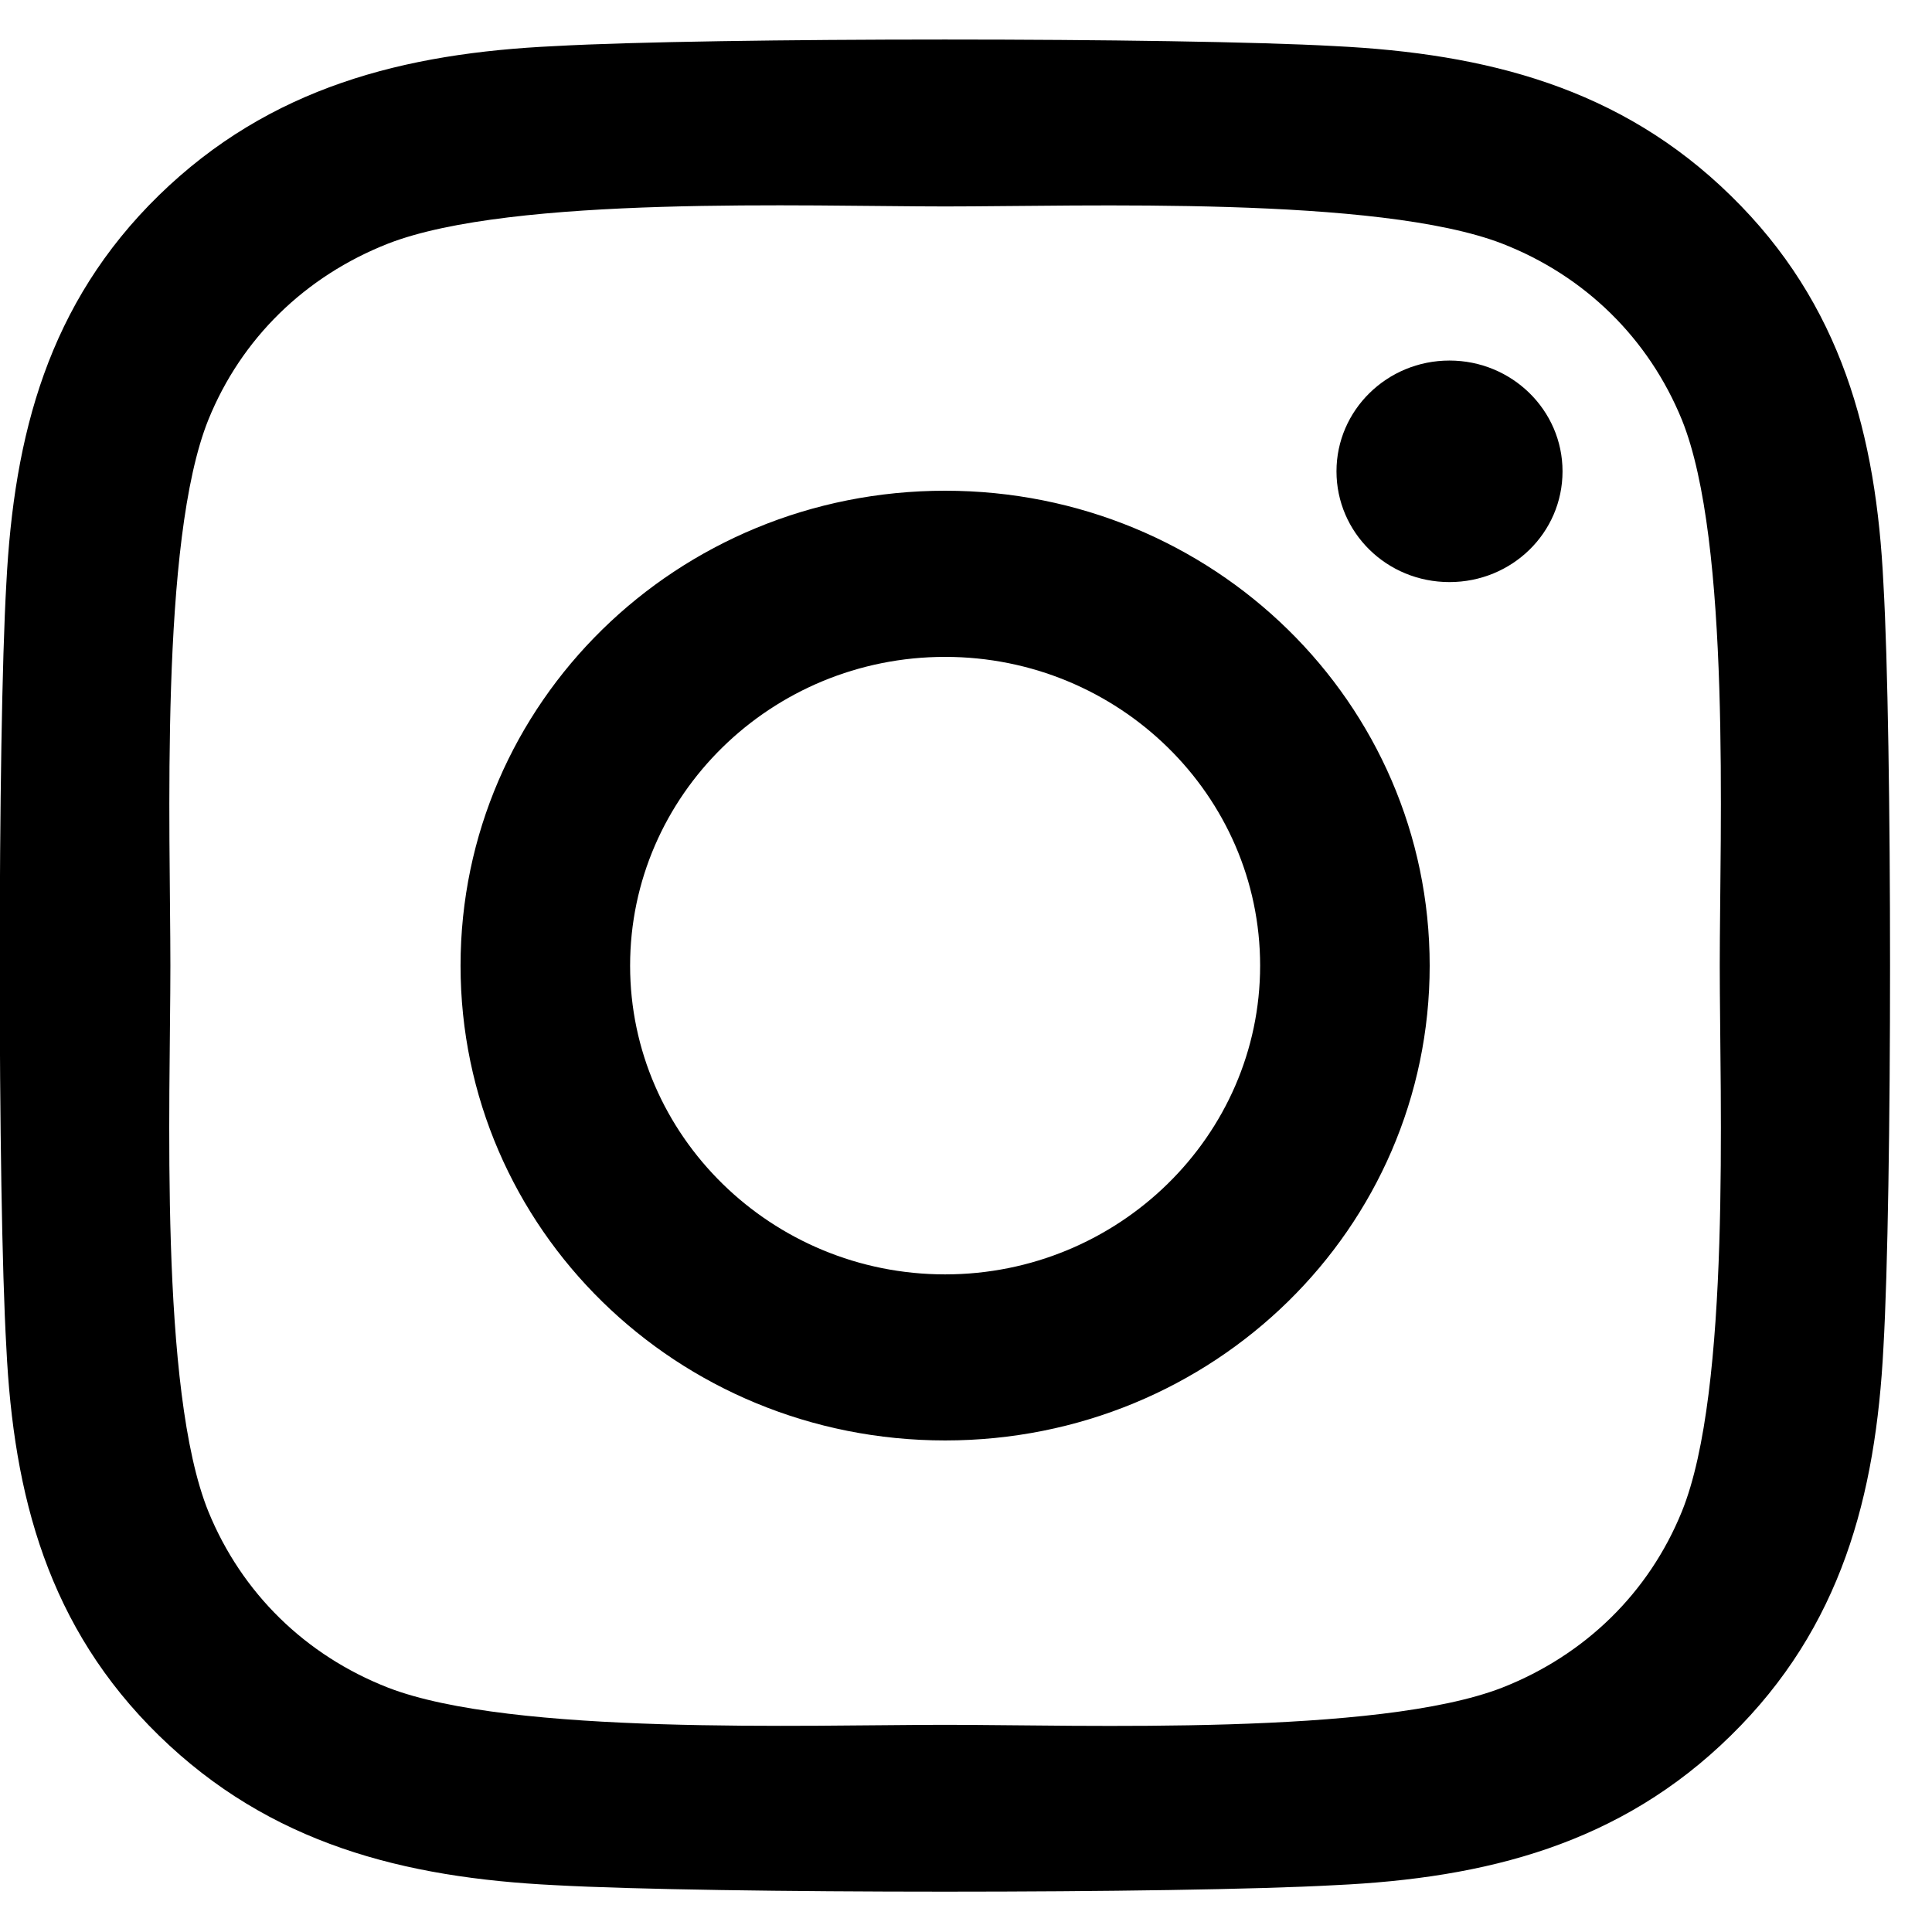 <svg width="21" height="21" viewBox="0 0 21 21" fill="none" xmlns="http://www.w3.org/2000/svg">
    <path d="M10.273 5.334C7.357 5.334 5.006 7.639 5.006 10.496C5.006 13.353 7.357 15.657 10.273 15.657C13.188 15.657 15.54 13.353 15.54 10.496C15.54 7.639 13.188 5.334 10.273 5.334ZM10.273 13.852C8.389 13.852 6.849 12.347 6.849 10.496C6.849 8.645 8.384 7.14 10.273 7.14C12.161 7.14 13.697 8.645 13.697 10.496C13.697 12.347 12.157 13.852 10.273 13.852ZM16.984 5.123C16.984 5.793 16.433 6.327 15.755 6.327C15.072 6.327 14.527 5.788 14.527 5.123C14.527 4.458 15.077 3.919 15.755 3.919C16.433 3.919 16.984 4.458 16.984 5.123ZM20.472 6.345C20.394 4.732 20.018 3.304 18.813 2.127C17.612 0.95 16.154 0.582 14.508 0.501C12.812 0.406 7.729 0.406 6.033 0.501C4.392 0.577 2.934 0.946 1.728 2.122C0.523 3.299 0.152 4.728 0.069 6.341C-0.027 8.003 -0.027 12.985 0.069 14.647C0.147 16.259 0.523 17.688 1.728 18.865C2.934 20.042 4.387 20.41 6.033 20.491C7.729 20.585 12.812 20.585 14.508 20.491C16.154 20.415 17.612 20.046 18.813 18.865C20.014 17.688 20.389 16.259 20.472 14.647C20.568 12.985 20.568 8.007 20.472 6.345ZM18.281 16.43C17.923 17.311 17.231 17.989 16.328 18.344C14.976 18.869 11.767 18.748 10.273 18.748C8.778 18.748 5.565 18.865 4.218 18.344C3.319 17.993 2.627 17.315 2.265 16.43C1.728 15.105 1.852 11.96 1.852 10.496C1.852 9.031 1.733 5.882 2.265 4.562C2.622 3.681 3.315 3.003 4.218 2.648C5.57 2.122 8.778 2.244 10.273 2.244C11.767 2.244 14.98 2.127 16.328 2.648C17.227 2.998 17.919 3.677 18.281 4.562C18.817 5.887 18.693 9.031 18.693 10.496C18.693 11.96 18.817 15.109 18.281 16.43Z"
          fill="black"/>
</svg>
